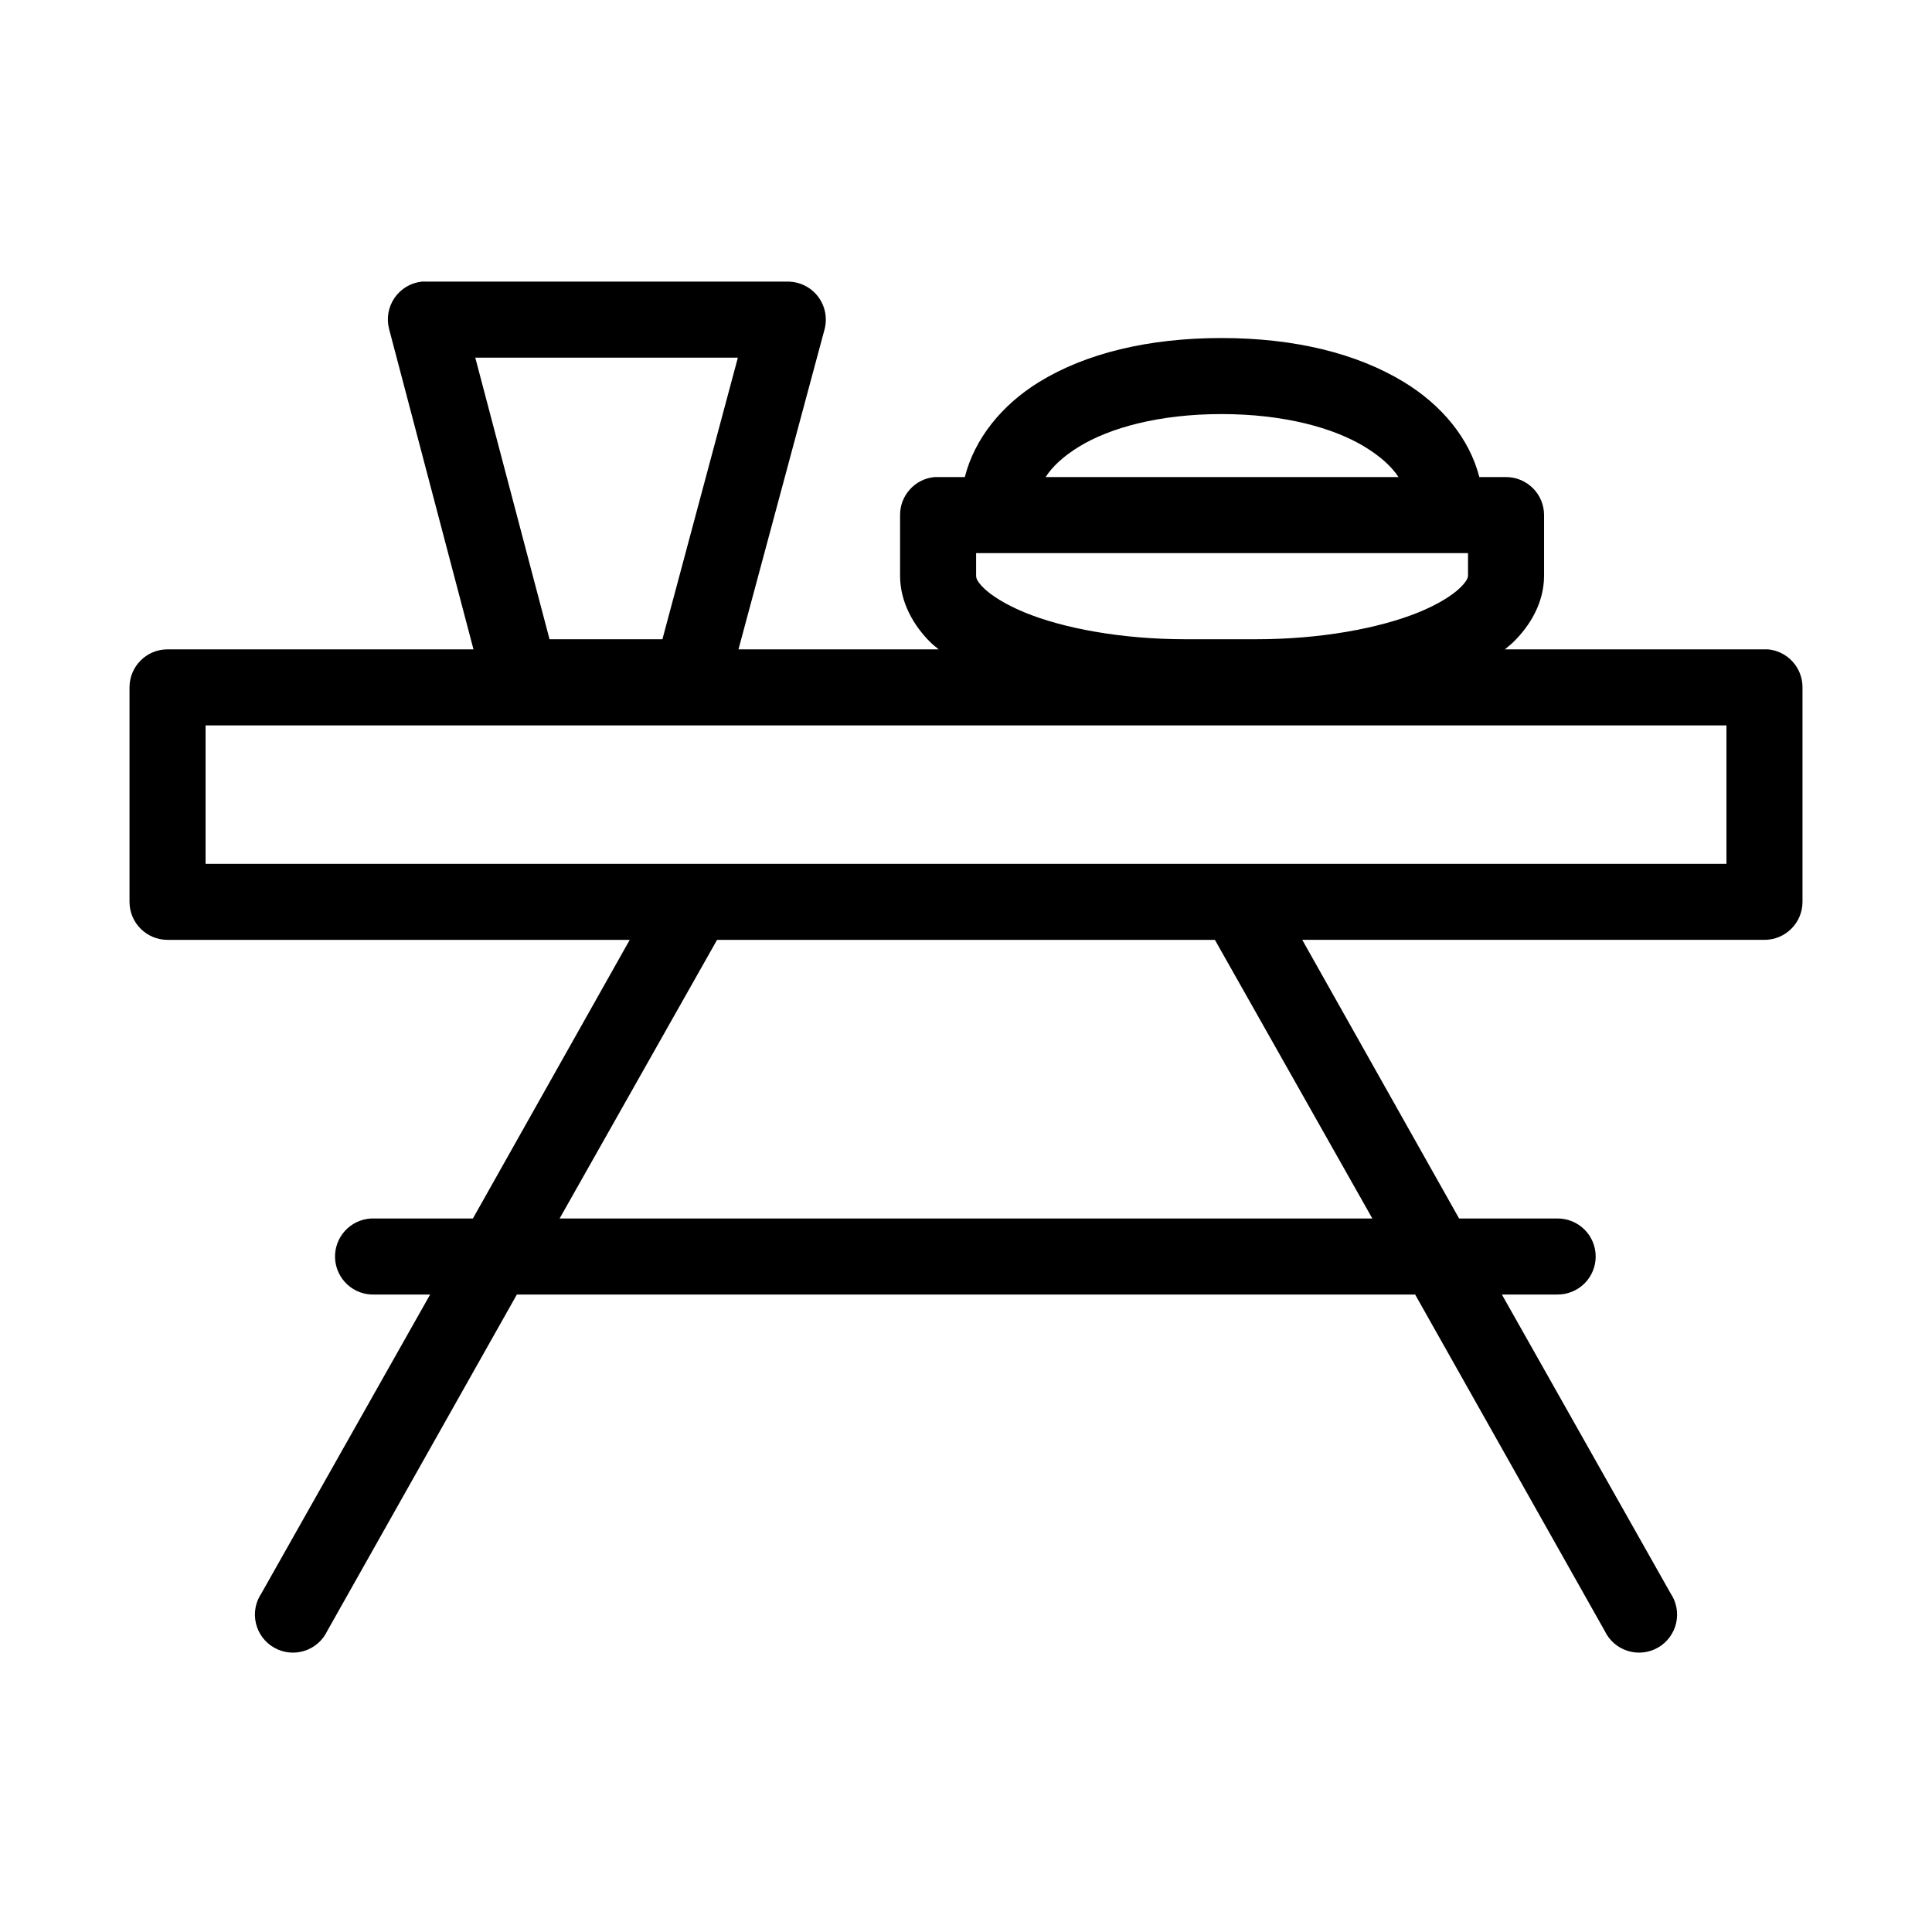 <?xml version="1.0" encoding="UTF-8"?>
<!-- The Best Svg Icon site in the world: iconSvg.co, Visit us! https://iconsvg.co -->
<svg fill="#000000" width="800px" height="800px" version="1.1" viewBox="144 144 512 512" xmlns="http://www.w3.org/2000/svg">
 <path d="m255.78 218.63c-2.918 0.312-5.555 1.887-7.219 4.309-1.664 2.418-2.191 5.445-1.438 8.285l22.355 84.859h-81.082c-5.566 0-10.074 4.512-10.074 10.078v56.836c0 5.562 4.508 10.074 10.074 10.074h122.49l-41.562 73.84h-25.98c-0.312-0.016-0.629-0.016-0.941 0-2.676 0.125-5.188 1.309-6.988 3.285-1.805 1.977-2.746 4.59-2.621 7.266 0.129 2.672 1.309 5.184 3.289 6.984 1.977 1.801 4.59 2.742 7.262 2.617h14.645l-44.715 79.191c-1.57 2.328-2.098 5.207-1.453 7.941 0.641 2.731 2.394 5.074 4.836 6.457 2.441 1.387 5.348 1.691 8.023 0.84 2.676-0.848 4.875-2.777 6.07-5.316l50.223-89.113h238.05l50.223 89.113c1.195 2.539 3.394 4.469 6.07 5.316 2.676 0.852 5.586 0.547 8.027-0.84 2.441-1.383 4.191-3.727 4.836-6.457 0.641-2.734 0.113-5.613-1.457-7.941l-44.711-79.191h14.641c2.695 0.039 5.297-1.008 7.219-2.898 1.918-1.895 3-4.481 3-7.176 0-2.699-1.082-5.285-3-7.176-1.922-1.895-4.523-2.941-7.219-2.902h-25.977l-41.566-73.84h122.49c5.566 0 10.078-4.512 10.078-10.074v-56.836c0.02-5.219-3.941-9.59-9.133-10.078-0.316-0.016-0.629-0.016-0.945 0h-68.801c0.684-0.574 1.406-1.117 2.047-1.73 4.691-4.5 8.344-10.703 8.344-17.793v-16.059c0-5.562-4.512-10.074-10.074-10.074h-7.086c-2.625-10.305-10.059-19.148-19.996-25.191-12.438-7.566-28.891-11.652-48.332-11.652-19.445 0-35.988 4.062-48.336 11.652-9.828 6.043-17.09 14.957-19.68 25.191h-7.086c-0.312-0.016-0.629-0.016-0.945 0-5.191 0.488-9.152 4.859-9.129 10.074v16.059c0 7.019 3.559 13.273 8.188 17.793 0.645 0.629 1.355 1.148 2.047 1.73h-53.059l22.828-84.859c0.777-3.019 0.117-6.227-1.793-8.691s-4.852-3.906-7.969-3.902h-95.879c-0.367-0.023-0.738-0.023-1.105 0zm14.172 20.152h69.59l-19.996 74.625h-29.914zm197.75 14.953c16.543 0 29.672 3.629 37.941 8.66 4.231 2.574 7.18 5.281 8.973 8.031h-93.52c1.77-2.742 4.652-5.469 8.82-8.031 8.145-5.008 21.238-8.66 37.785-8.66zm-65.023 36.844h130.36v5.981c0 0.406-0.168 1.355-2.203 3.309-2.035 1.953-5.844 4.359-11.02 6.453-10.355 4.188-25.844 7.086-42.984 7.086h-18.578c-17.137 0-32.492-2.914-42.664-7.086-5.086-2.082-8.883-4.519-10.863-6.453-1.984-1.938-2.047-2.832-2.047-3.309zm-204.2 45.656h403.05v36.684h-403.05zm135.55 56.836h131.93l41.723 73.84h-215.38z"/>
</svg>
